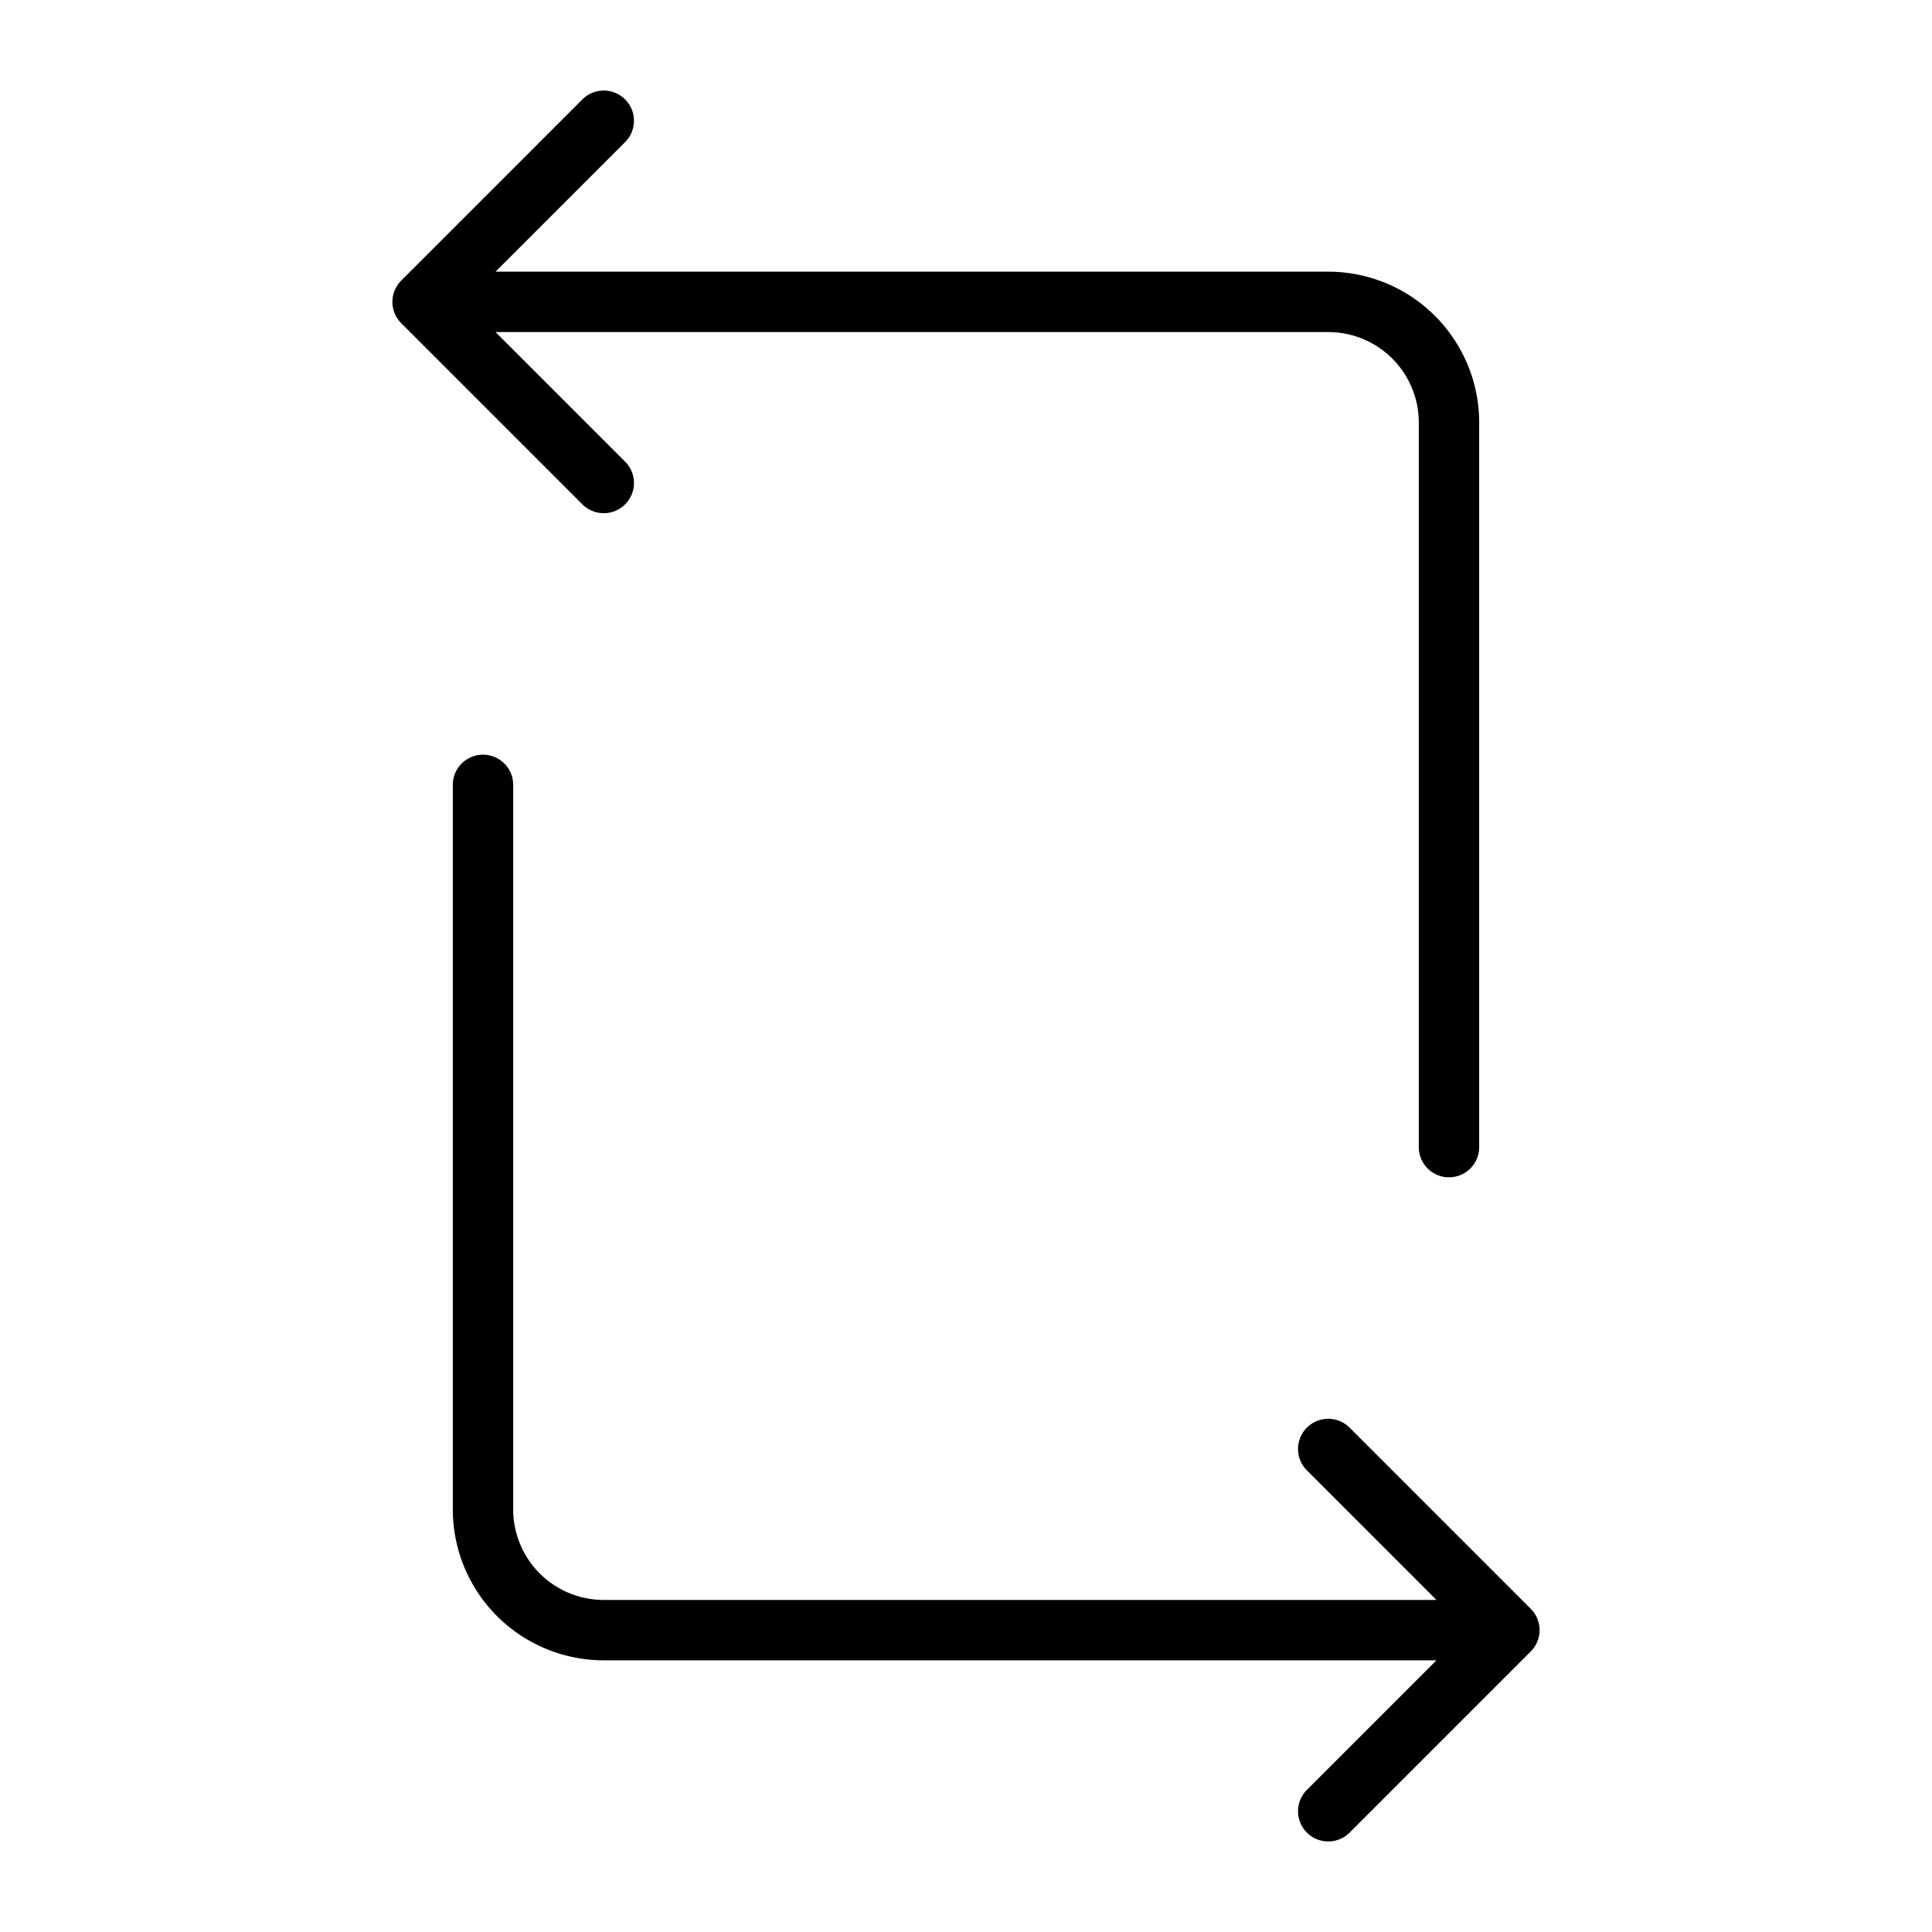 <svg xmlns="http://www.w3.org/2000/svg" viewBox="0 0 256 256" fill="currentColor"><path d="M202.83,218.83l-24,24a4,4,0,0,1-5.66-5.66L190.34,220H80a20,20,0,0,1-20-20V104a4,4,0,0,1,8,0v96a12,12,0,0,0,12,12H190.34l-17.17-17.17a4,4,0,0,1,5.66-5.66l24,24A4,4,0,0,1,202.83,218.83ZM80,68a4,4,0,0,0,2.83-6.83L65.66,44H176a12,12,0,0,1,12,12v96a4,4,0,0,0,8,0V56a20,20,0,0,0-20-20H65.66L82.83,18.83a4,4,0,0,0-5.66-5.66l-24,24a4,4,0,0,0,0,5.66l24,24A4,4,0,0,0,80,68Z"/></svg>